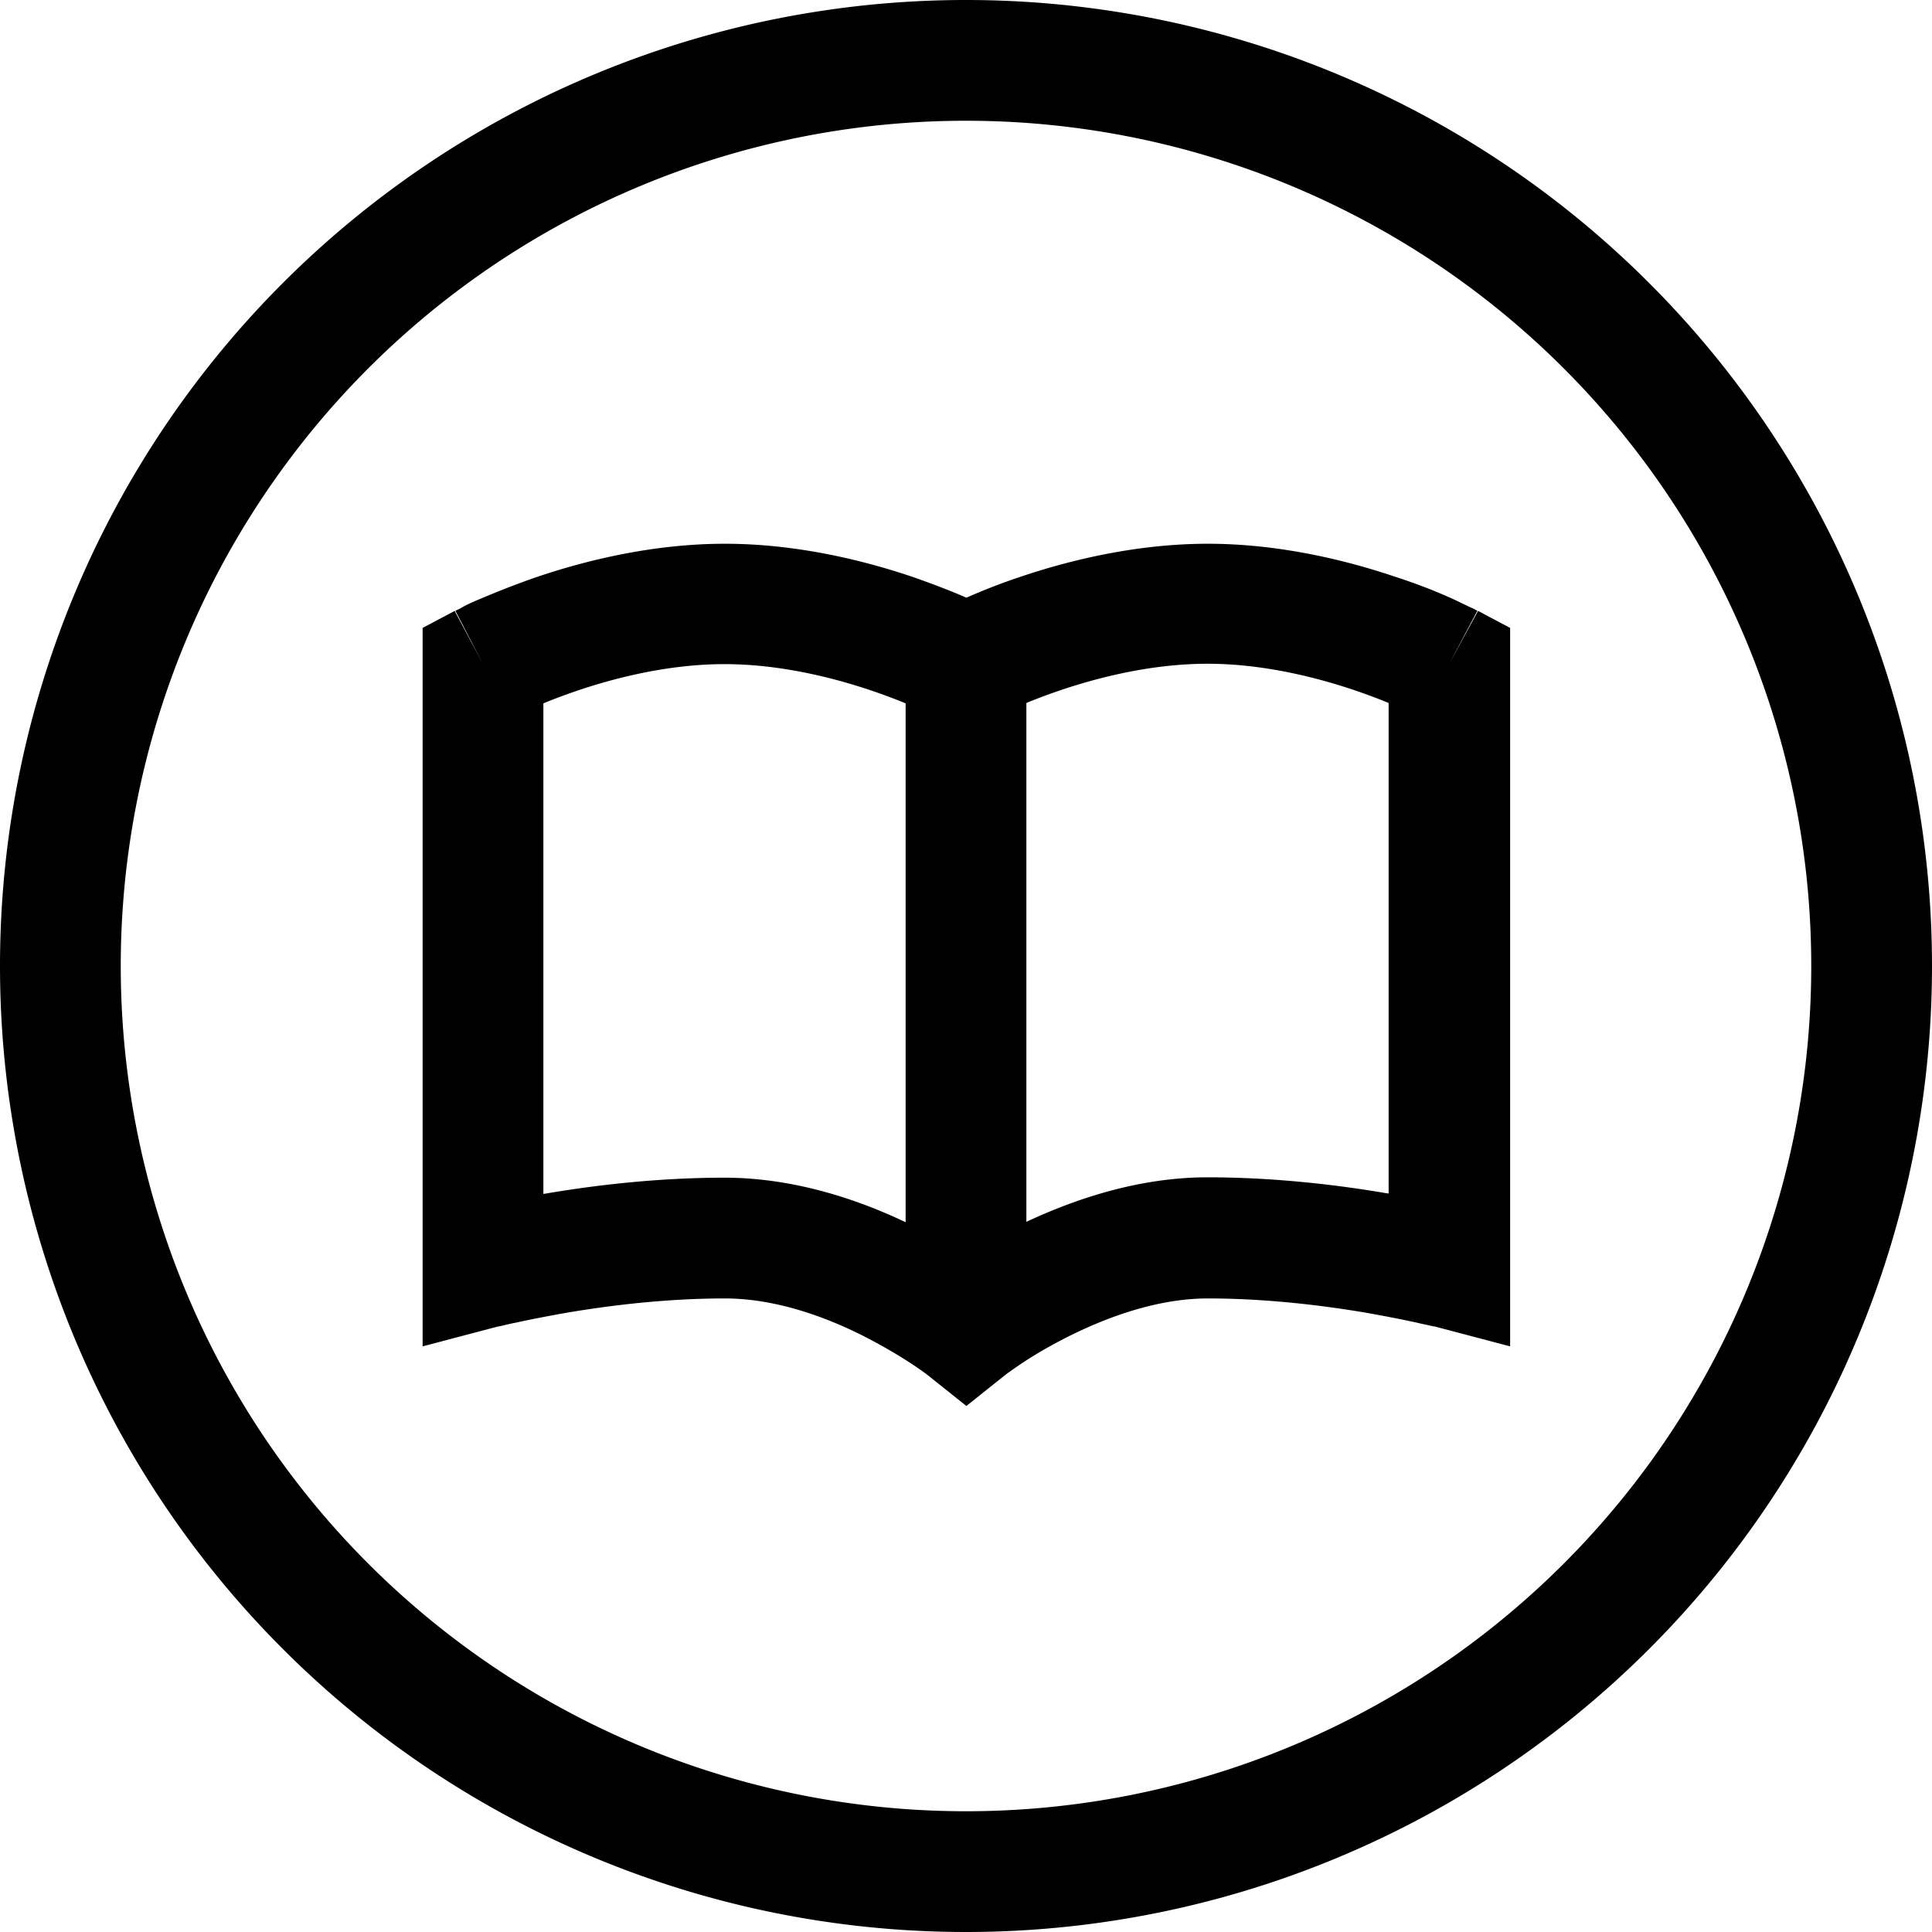 <svg xmlns="http://www.w3.org/2000/svg" viewBox="0 0 512 512"><!--! Font Awesome Pro 6.7.1 by @fontawesome - https://fontawesome.com License - https://fontawesome.com/license (Commercial License) Copyright 2024 Fonticons, Inc. --><path d="M256 32a224 224 0 1 1 0 448 224 224 0 1 1 0-448zm0 480A256 256 0 1 0 256 0a256 256 0 1 0 0 512zM152.5 183.2c10.8-3.7 25-7.2 39.5-7.2s28.7 3.5 39.5 7.2c3.2 1.1 6.1 2.2 8.5 3.2l0 137.5c-12.6-6-29.6-11.8-48-11.8c-18.1 0-35 2.1-47.3 4.2l-.7 .1 0-130c2.4-1 5.3-2.1 8.5-3.2zM132.1 351.5s0 0 0 0s0 0 0 0s0 0 0 0l.2 0 .9-.2c.8-.2 2-.5 3.6-.8c3.1-.7 7.7-1.6 13.3-2.6c11.2-1.9 26.3-3.8 42-3.8c13.3 0 26.7 4.8 37.4 10.3c5.2 2.7 9.5 5.3 12.5 7.3c1.5 1 2.6 1.8 3.3 2.3c.4 .3 .6 .5 .8 .6l.1 .1s0 0 0 0s0 0 0 0l9.9 7.9 9.9-7.9s0 0 0 0s0 0 0 0s0 0 0 0l.1-.1c.2-.1 .4-.3 .8-.6c.7-.5 1.8-1.3 3.3-2.3c2.9-2 7.2-4.6 12.5-7.3c10.7-5.4 24.1-10.3 37.4-10.3c15.7 0 30.8 1.9 42 3.8c5.6 1 10.1 1.9 13.3 2.6c1.6 .4 2.8 .6 3.6 .8l.9 .2 .2 0s0 0 0 0s0 0 0 0s0 0 0 0s0 0 0 0s0 0 0 0l20.1 5.3 0-20.8 0-160 0-9.6-8.5-4.5L384 176c7.5-14.1 7.5-14.1 7.5-14.1s0 0 0 0s0 0 0 0s0 0 0 0l-.1-.1-.4-.2c-.3-.2-.7-.4-1.2-.6c-1.1-.5-2.5-1.2-4.4-2.1c-3.7-1.7-9-3.9-15.5-6c-12.7-4.3-30.6-8.8-49.8-8.8s-37.1 4.5-49.8 8.8c-5.7 1.9-10.6 3.9-14.2 5.5c-3.6-1.6-8.5-3.5-14.2-5.5c-12.7-4.3-30.6-8.8-49.8-8.8s-37.1 4.5-49.8 8.8c-6.4 2.2-11.7 4.4-15.5 6c-1.9 .8-3.4 1.5-4.4 2.1c-.5 .3-.9 .5-1.2 .6l-.4 .2-.1 .1c0 0 0 0 0 0s0 0 0 0s0 0 0 0L128 176l-7.5-14.1-8.5 4.5 0 9.6 0 160 0 20.8 20.1-5.3s0 0 0 0s0 0 0 0zM320 312c-18.4 0-35.4 5.9-48 11.8l0-137.5c2.4-1 5.3-2.1 8.5-3.2c10.8-3.7 25-7.2 39.5-7.2s28.7 3.5 39.5 7.2c3.2 1.1 6.1 2.2 8.5 3.2l0 130-.7-.1C355 314.1 338.1 312 320 312z"/></svg>